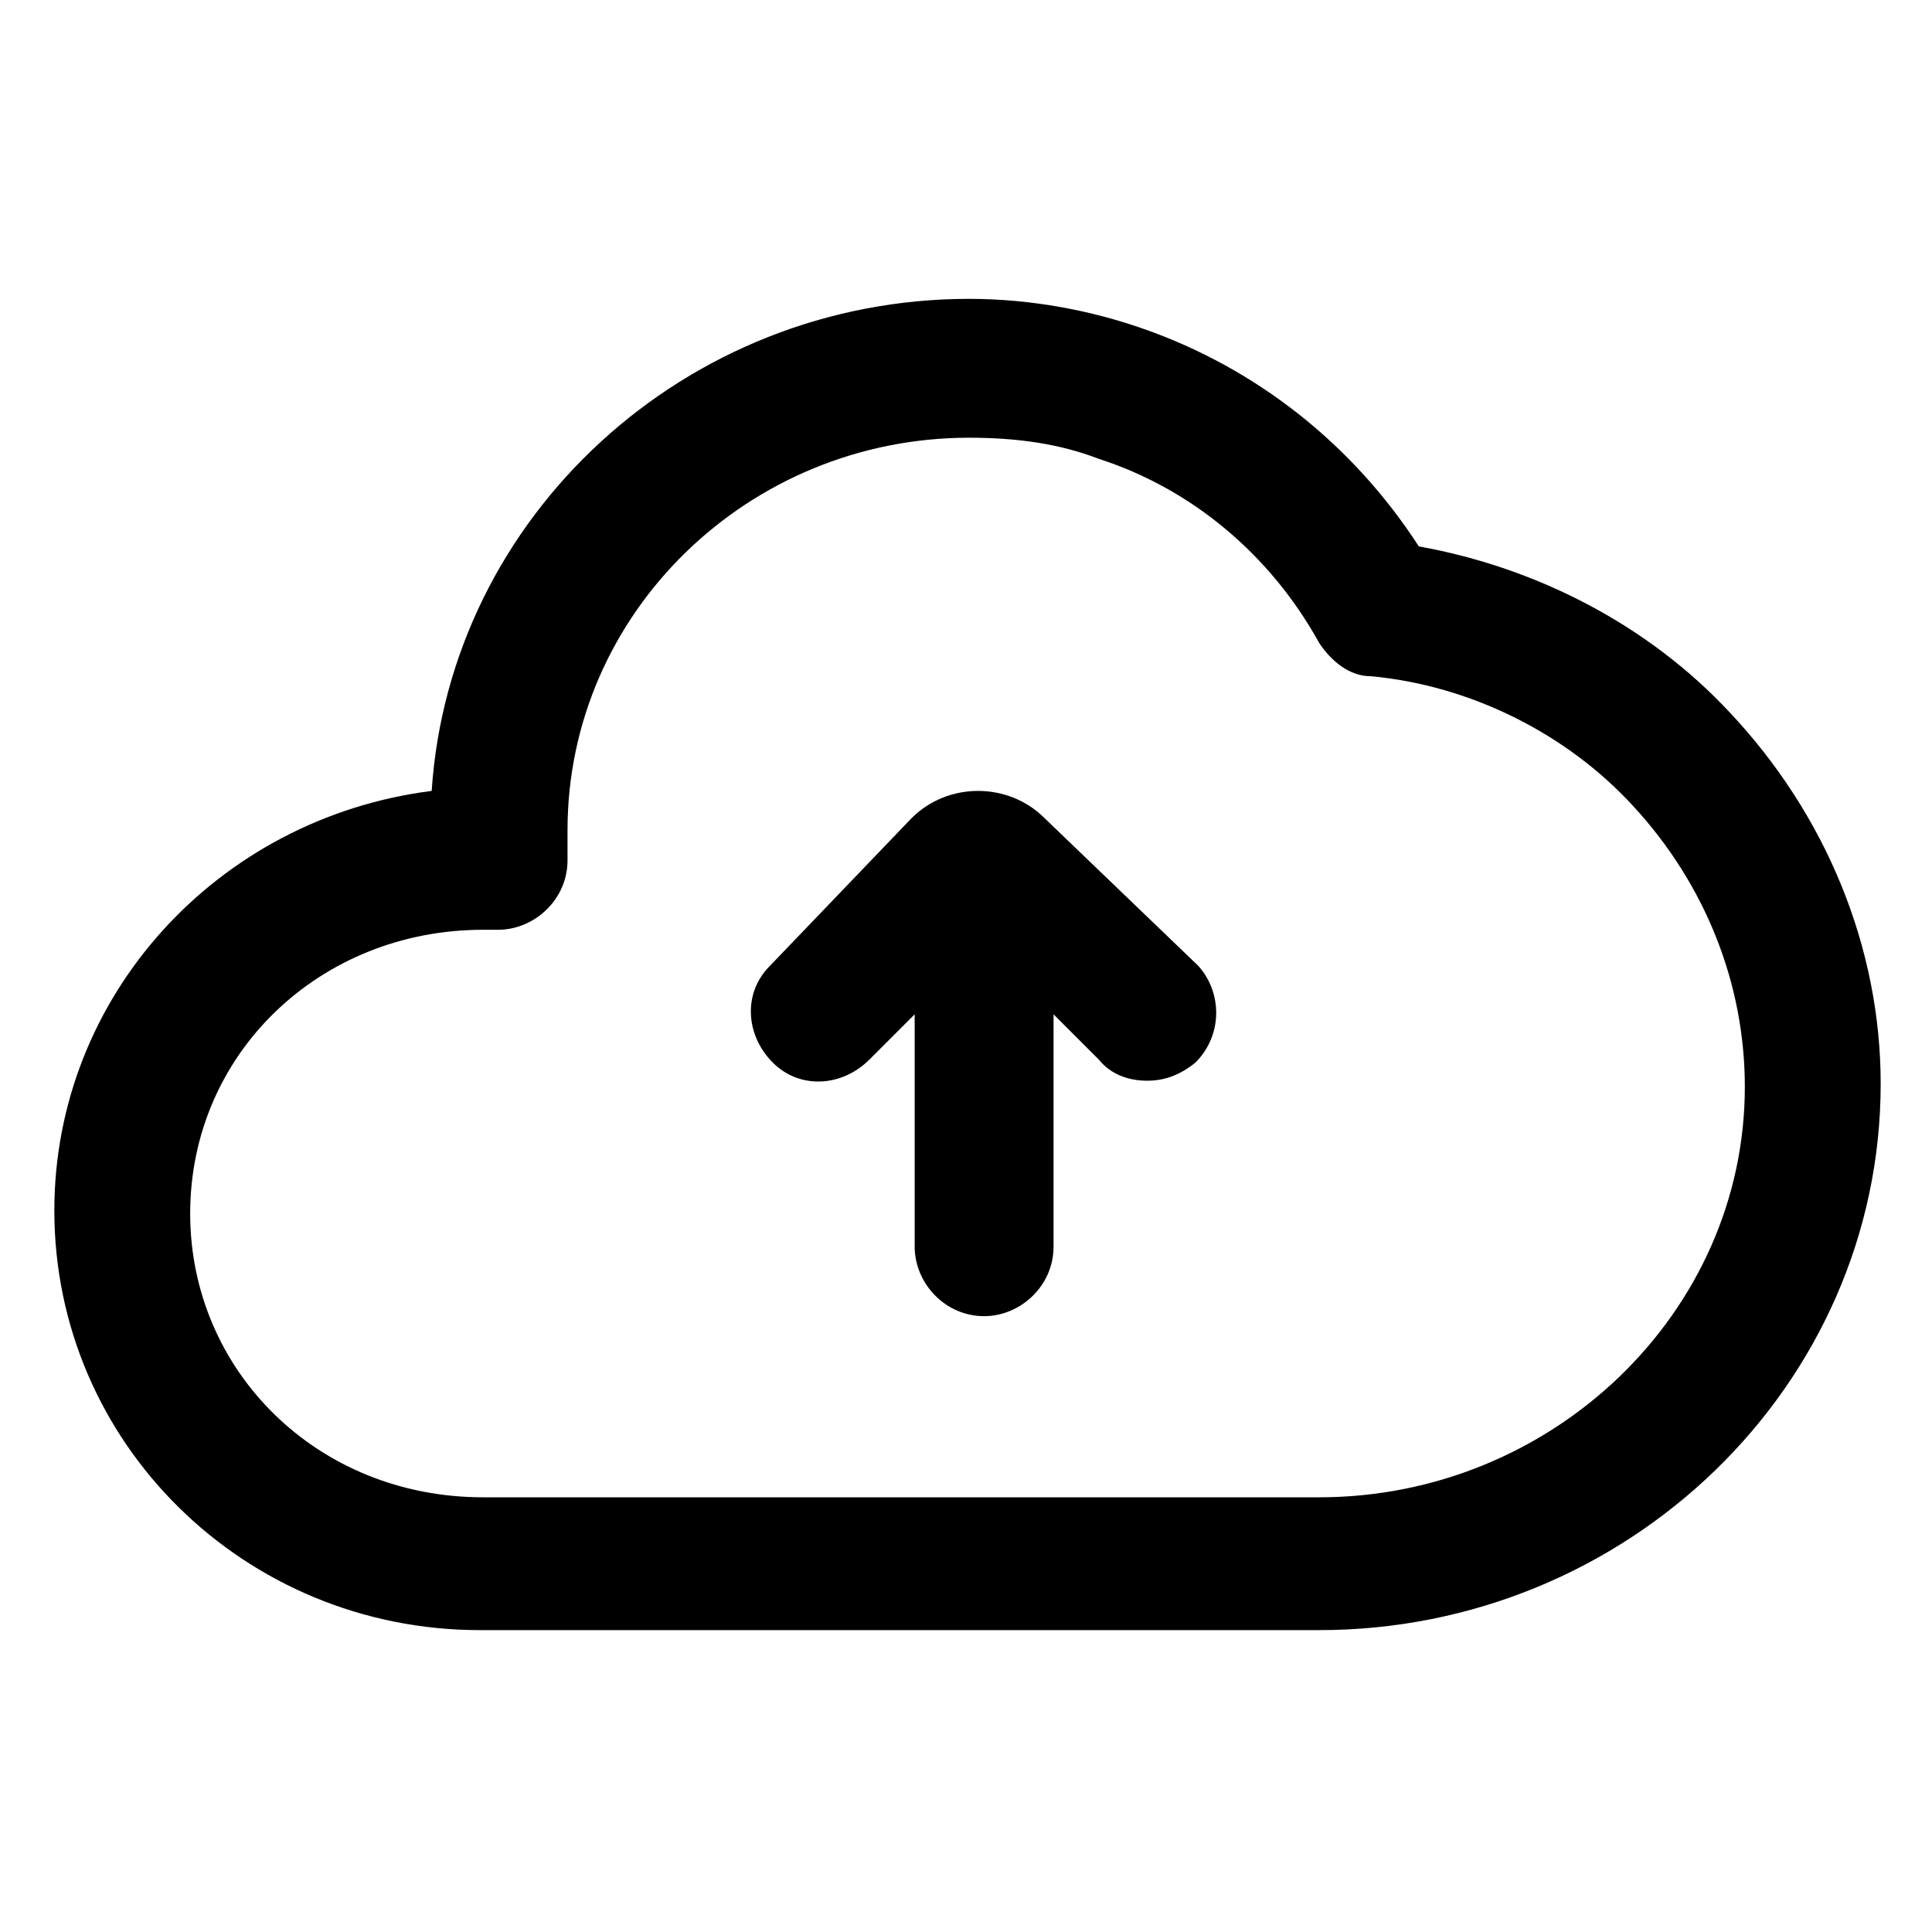 <?xml version="1.0" encoding="utf-8"?>
<!-- Generator: Adobe Illustrator 22.0.0, SVG Export Plug-In . SVG Version: 6.00 Build 0)  -->
<svg version="1.1" id="lni_lni-cloud-upload" xmlns="http://www.w3.org/2000/svg" xmlns:xlink="http://www.w3.org/1999/xlink"
	 x="0px" y="0px" viewBox="0 0 64 64" style="enable-background:new 0 0 64 64;" xml:space="preserve">
<g>
	<path d="M34.6,27.1c-0.6-0.6-1.4-0.9-2.2-0.9c0,0,0,0,0,0c-0.8,0-1.6,0.3-2.2,0.9L25.5,32c-0.9,0.9-0.8,2.3,0.1,3.2
		c0.9,0.9,2.3,0.8,3.2-0.1l1.5-1.5v7.7c0,1.2,1,2.3,2.3,2.3c1.2,0,2.3-1,2.3-2.3v-7.7l1.5,1.5c0.4,0.5,1,0.7,1.6,0.7
		c0.6,0,1.1-0.2,1.6-0.6c0.9-0.9,0.9-2.3,0.1-3.2L34.6,27.1z"/>
	<path d="M57.3,23.6c-2.7-2.9-6.4-4.8-10.3-5.5c-2.2-3.4-5.4-5.9-9.1-7.2c-1.7-0.6-3.7-1-5.8-1c-9.4,0-17.2,7.2-17.8,16.3
		C7.2,27.1,1.8,33,1.8,40.1c0,7.7,6.3,13.9,14.1,13.9c0,0,0,0,0,0h27.8c10.2,0,18.6-8.1,18.6-18.1C62.3,31.4,60.5,27,57.3,23.6z
		 M43.7,49.6H16c-5.5,0-9.7-4.2-9.7-9.4c0-5.3,4.3-9.4,9.7-9.4h0.5c1.2,0,2.3-1,2.3-2.3v-1c0-7.2,6-13,13.3-13c1.6,0,3,0.2,4.3,0.7
		c3.1,1,5.7,3.2,7.3,6.1c0.4,0.6,1,1.1,1.7,1.1c3.3,0.3,6.5,1.9,8.7,4.3c2.4,2.6,3.7,5.9,3.7,9.3C57.8,43.5,51.4,49.6,43.7,49.6z"/>
</g>
</svg>
